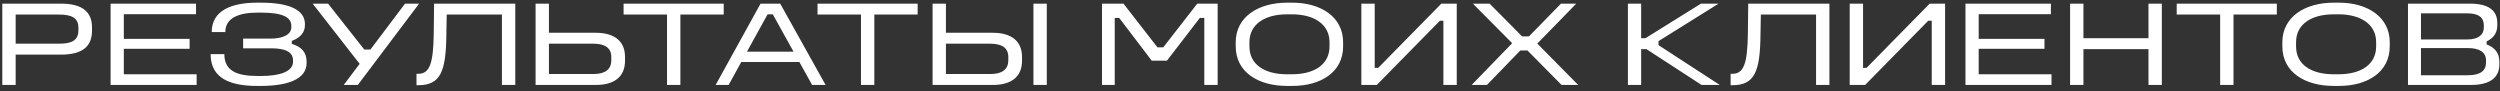 <?xml version="1.0" encoding="UTF-8"?> <svg xmlns="http://www.w3.org/2000/svg" width="412" height="15" viewBox="0 0 412 15" fill="none"><rect x="0" y="0" width="412" height="15" fill="#333333" stroke="none"/><path d="M0.38 0.6H10.04C13.56 0.6 15.16 1.96 15.16 4.48V5.06C15.16 7.68 13.56 9 10.04 9H2.58V14H0.38V0.6ZM2.58 2.4V7.2H9.76C11.8 7.2 12.92 6.66 12.92 5V4.54C12.92 2.96 11.8 2.4 9.76 2.4H2.58ZM18.226 0.6H32.306V2.34H20.406V6.4H31.246V8.04H20.406V12.24H32.406V14H18.226V0.6ZM42.411 0.44H43.011C47.771 0.44 50.251 1.68 50.251 3.96V4.16C50.251 5.4 49.431 6.24 48.091 6.74V7.24C49.631 7.68 50.531 8.58 50.531 10.18V10.38C50.531 13 47.531 14.16 42.971 14.16H42.371C37.971 14.16 34.711 12.94 34.711 8.92H36.971C36.971 11.76 39.171 12.52 42.451 12.52H43.051C46.211 12.52 48.291 11.76 48.291 10.16V9.96C48.291 8.54 46.991 7.96 44.651 7.96H40.071V6.36H44.651C46.331 6.36 48.011 5.84 48.011 4.48V4.28C48.011 2.82 46.571 2.08 43.011 2.08H42.411C39.391 2.08 37.131 2.94 37.131 5.28H34.891C34.891 1.74 38.131 0.44 42.411 0.44ZM51.529 0.6H54.069L60.029 8.16H61.049L66.749 0.6H69.069L58.969 14H56.649L59.269 10.52L51.529 0.6ZM71.538 0.6H84.918V14H82.718V2.4H73.618L73.558 5.76C73.498 11.76 72.598 14.04 68.958 14.04H68.638V12.16H68.958C70.838 12.16 71.398 10.34 71.478 5.72L71.538 0.6ZM88.263 0.6H90.463V5.4H98.163C101.283 5.4 103.003 6.8 103.003 9.38V10C103.003 12.62 101.283 14 98.183 14H88.263V0.6ZM90.463 7.2V12.2H97.763C99.683 12.2 100.743 11.48 100.743 9.92V9.4C100.743 7.88 99.683 7.2 97.763 7.2H90.463ZM102.767 0.6H119.267V2.4H112.127V14H109.927V2.4H102.767V0.6ZM125.338 0.6H128.578L136.058 14H133.838L131.738 10.22H122.158L120.078 14H117.938L125.338 0.6ZM126.498 2.36L123.098 8.52H130.778L127.358 2.36H126.498ZM134.729 0.6H151.229V2.4H144.089V14H141.889V2.4H134.729V0.6ZM170.31 0.6H172.51V14H170.31V0.6ZM153.69 0.6H155.89V5.4H163.59C166.71 5.4 168.43 6.8 168.43 9.38V10C168.43 12.62 166.71 14 163.61 14H153.69V0.6ZM155.89 7.2V12.2H163.19C165.11 12.2 166.17 11.48 166.17 9.92V9.4C166.17 7.88 165.11 7.2 163.19 7.2H155.89ZM181.609 0.6H185.149L190.749 7.8H191.709L197.309 0.6H200.669V14H198.469V2.96H197.729L192.309 10H189.809L184.449 2.96H183.709V14H181.609V0.6ZM212.106 0.44H212.986C217.686 0.44 221.346 2.8 221.346 6.96V7.64C221.346 11.88 217.686 14.16 212.986 14.16H212.106C207.346 14.16 203.646 11.88 203.646 7.64V6.96C203.646 2.8 207.346 0.44 212.106 0.44ZM212.106 2.36C208.426 2.36 205.906 4 205.906 6.96V7.64C205.906 10.66 208.426 12.24 212.106 12.24H212.906C216.566 12.24 219.106 10.66 219.106 7.64V6.96C219.106 4 216.566 2.36 212.906 2.36H212.106ZM224.352 0.6H226.552V11.18H227.132L237.532 0.6H240.072V14H237.872V3.42H237.292L226.892 14H224.352V0.6ZM242.728 0.6H245.488L250.848 6H251.968L257.248 0.6H259.768L253.348 7.18L260.088 14H257.348L251.728 8.32H250.548L245.048 14H242.528L249.208 7.12L242.728 0.6ZM268.281 0.6H270.461V6.3H271.161L280.321 0.6H283.221L273.321 6.78V7.44L283.421 14H280.421L271.341 8.1H270.461V14H268.281V0.6ZM288.107 0.6H301.487V14H299.287V2.4H290.187L290.127 5.76C290.067 11.76 289.167 14.04 285.527 14.04H285.207V12.16H285.527C287.407 12.16 287.967 10.34 288.047 5.72L288.107 0.6ZM304.832 0.6H307.032V11.18H307.612L318.012 0.6H320.552V14H318.352V3.42H317.772L307.372 14H304.832V0.6ZM323.909 0.6H337.989V2.34H326.089V6.4H336.929V8.04H326.089V12.24H338.089V14H323.909V0.6ZM341.15 0.6H343.35V6.3H354.07V0.6H356.27V14H354.07V8.1H343.35V14H341.15V0.6ZM358.721 0.6H375.221V2.4H368.081V14H365.881V2.4H358.721V0.6ZM384.59 0.44H385.47C390.17 0.44 393.83 2.8 393.83 6.96V7.64C393.83 11.88 390.17 14.16 385.47 14.16H384.59C379.83 14.16 376.13 11.88 376.13 7.64V6.96C376.13 2.8 379.83 0.44 384.59 0.44ZM384.59 2.36C380.91 2.36 378.39 4 378.39 6.96V7.64C378.39 10.66 380.91 12.24 384.59 12.24H385.39C389.05 12.24 391.59 10.66 391.59 7.64V6.96C391.59 4 389.05 2.36 385.39 2.36H384.59ZM396.836 0.6H407.056C409.976 0.6 411.556 1.62 411.556 3.8V4.18C411.556 5.54 410.816 6.34 409.796 6.82V7.32C411.096 7.8 411.896 8.7 411.896 10.16V10.62C411.896 12.64 410.536 14 407.216 14H396.836V0.6ZM398.976 2.2V6.5H406.656C408.356 6.5 409.336 5.76 409.336 4.54V4.2C409.336 2.96 408.576 2.2 406.656 2.2H398.976ZM398.976 7.92V12.4H406.696C408.856 12.4 409.696 11.6 409.696 10.28V9.96C409.696 8.6 408.616 7.92 406.696 7.92H398.976Z" fill="white"></path></svg> 